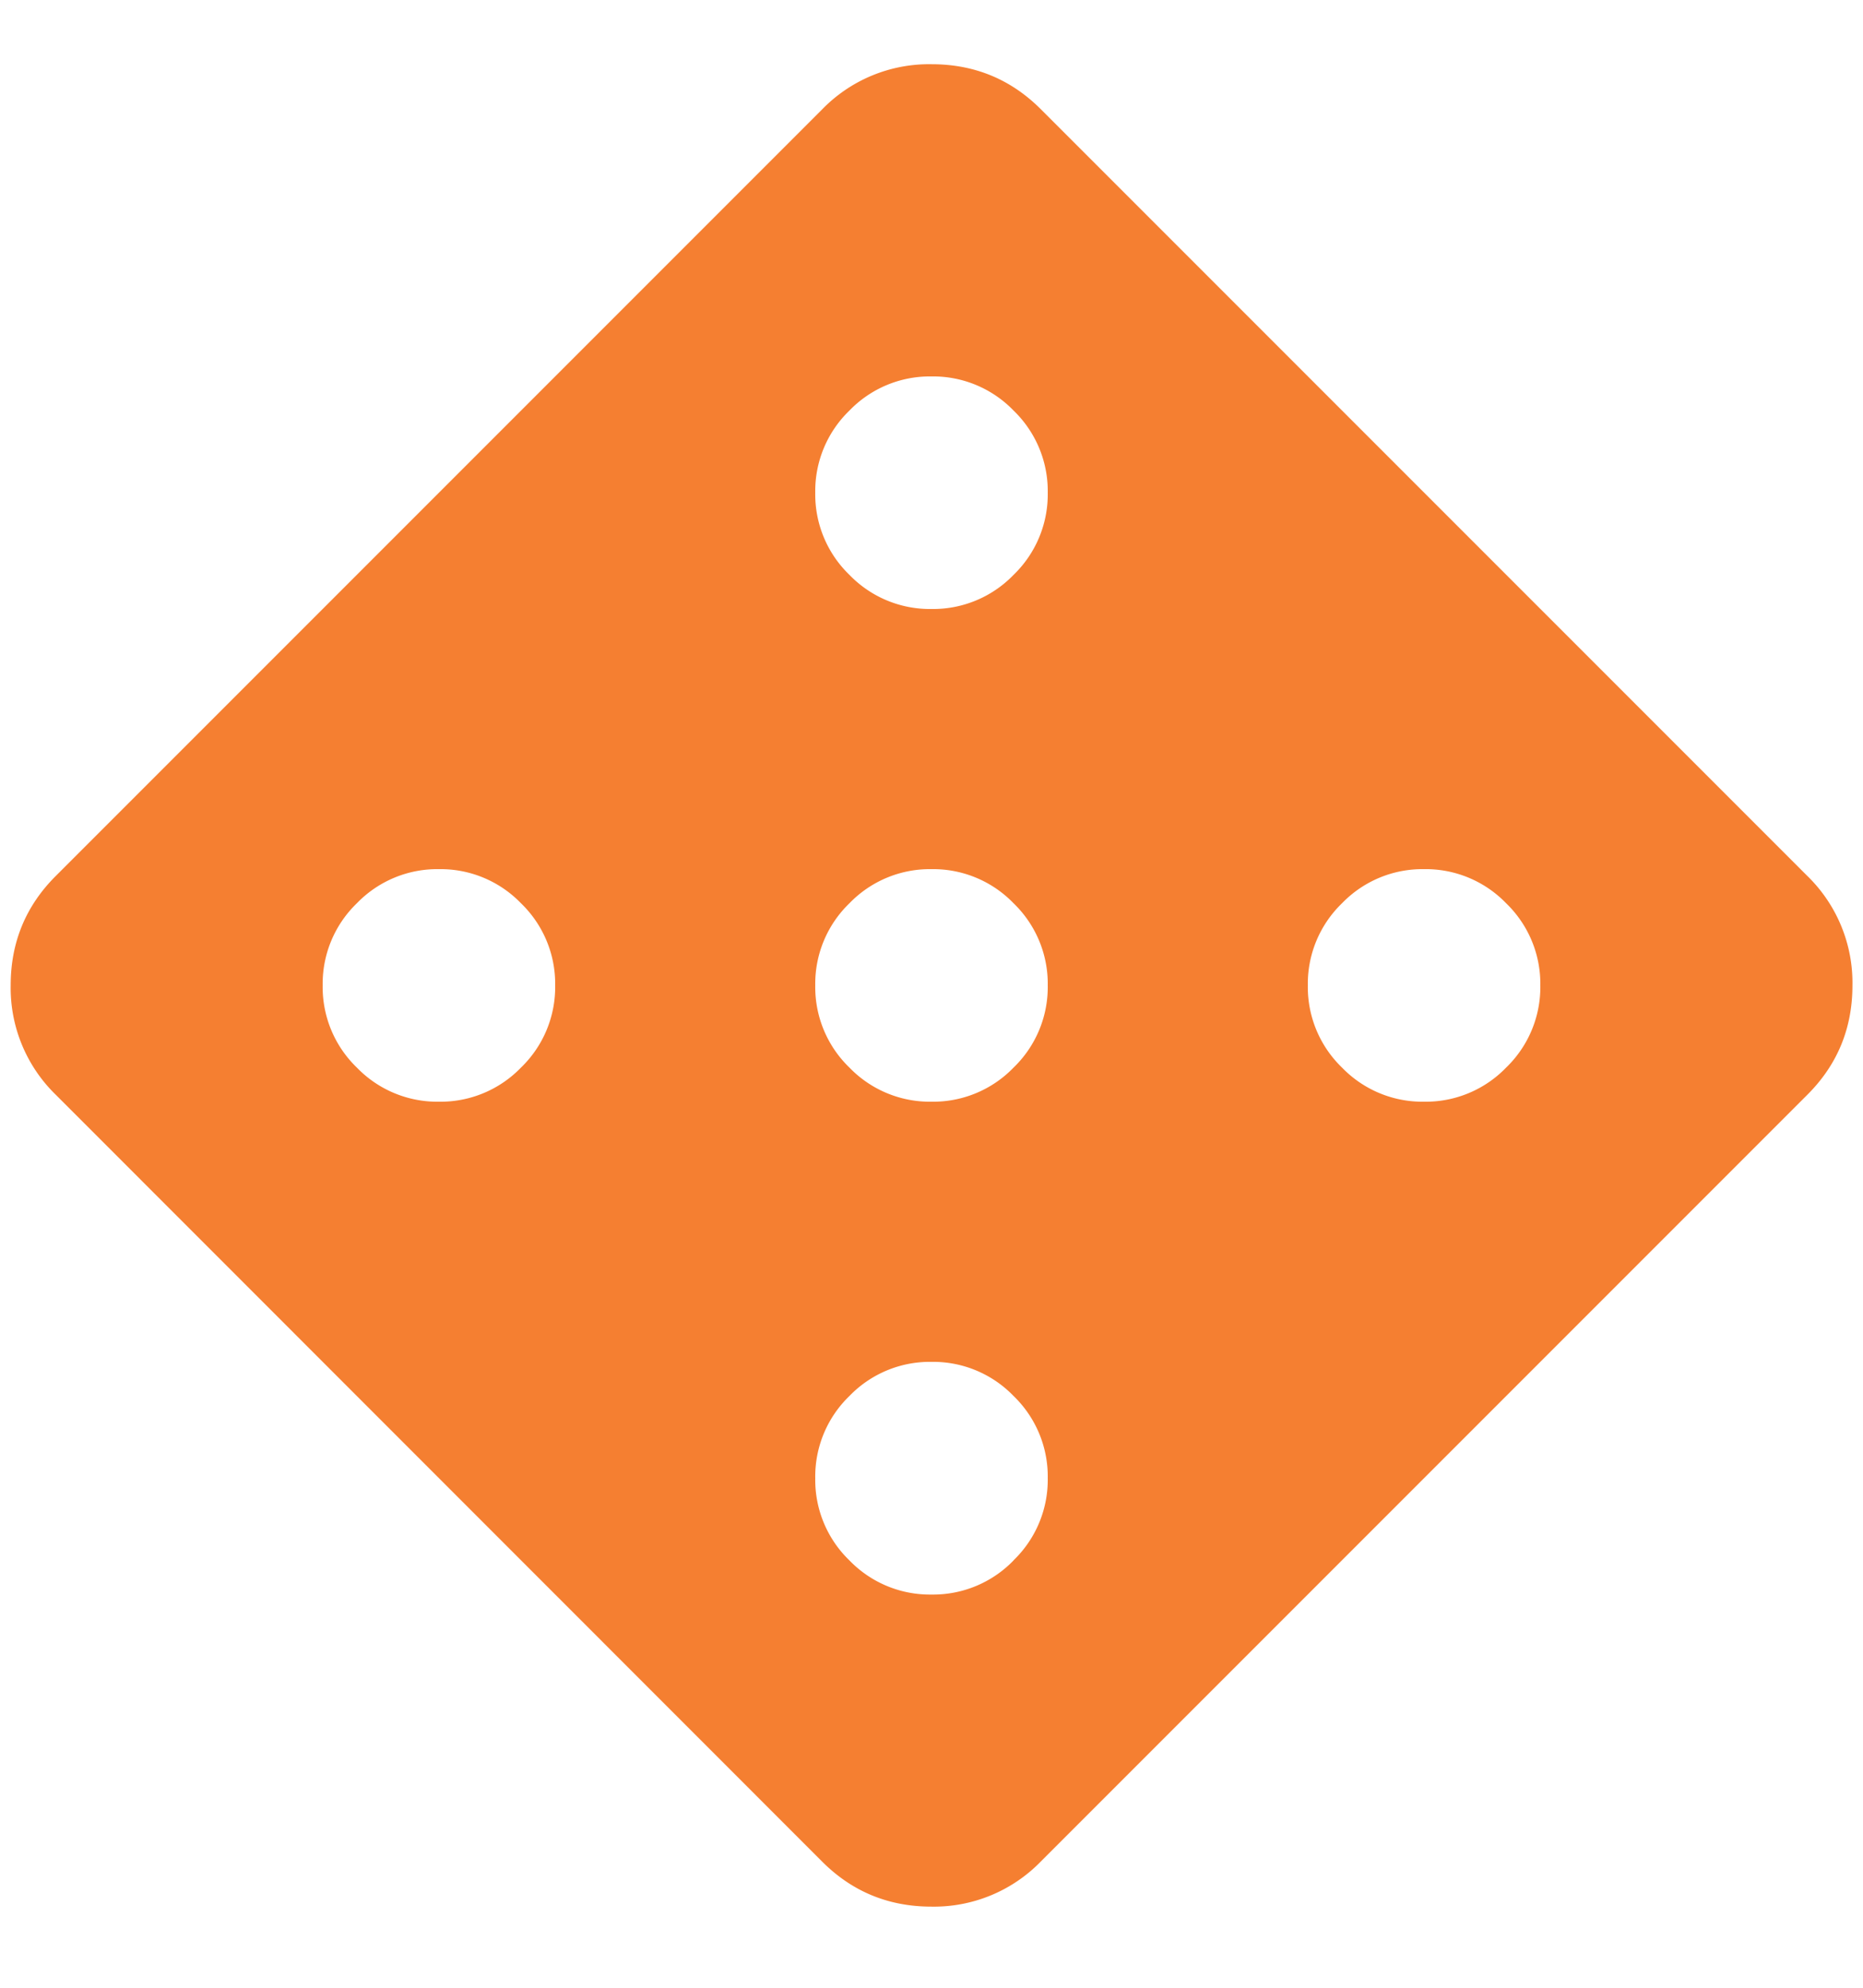<svg xmlns="http://www.w3.org/2000/svg" viewBox="0 0 15 16" fill="none"
  xmlns:v="https://vecta.io/nano" width="100%" height="100%">
  <path
    d="M8.161 12.559a.9.9 0 0 0 .275-.661.9.9 0 0 0-.275-.661.9.9 0 0 0-.661-.275.9.9 0 0 0-.661.275.9.9 0 0 0-.275.662.9.9 0 0 0 .275.661.9.9 0 0 0 .661.275.9.9 0 0 0 .661-.275zM4.195 8.593a.9.9 0 0 0 .275-.661.9.9 0 0 0-.275-.661.9.9 0 0 0-.661-.275.9.9 0 0 0-.661.275.9.9 0 0 0-.275.661.9.9 0 0 0 .275.661.9.9 0 0 0 .661.275.9.9 0 0 0 .661-.275zm3.966 0a.9.9 0 0 0 .275-.661.9.9 0 0 0-.275-.661.9.9 0 0 0-.661-.275.9.9 0 0 0-.661.275.9.9 0 0 0-.275.661.9.9 0 0 0 .275.661.9.9 0 0 0 .661.275.9.9 0 0 0 .661-.275zm3.966 0a.9.9 0 0 0 .275-.661.9.9 0 0 0-.275-.661.9.9 0 0 0-.662-.275.9.9 0 0 0-.66.275.9.9 0 0 0-.275.661.9.9 0 0 0 .275.661.9.9 0 0 0 .661.275.9.9 0 0 0 .661-.275zM8.161 4.627a.9.9 0 0 0 .275-.661.9.9 0 0 0-.275-.661.9.9 0 0 0-.661-.275.9.9 0 0 0-.661.275.9.9 0 0 0-.275.661.9.9 0 0 0 .275.661.9.9 0 0 0 .661.275.9.9 0 0 0 .661-.275zm.22 10.356a1.2 1.2 0 0 1-.882.364c-.345 0-.639-.121-.881-.364L.45 8.813a1.2 1.2 0 0 1-.364-.882c0-.345.121-.639.364-.881L6.619.881a1.2 1.2 0 0 1 .882-.364c.345 0 .639.121.881.364l6.169 6.169a1.2 1.2 0 0 1 .364.882c0 .345-.121.639-.364.881l-6.169 6.169z"
    fill="#f57f31" />
</svg>
